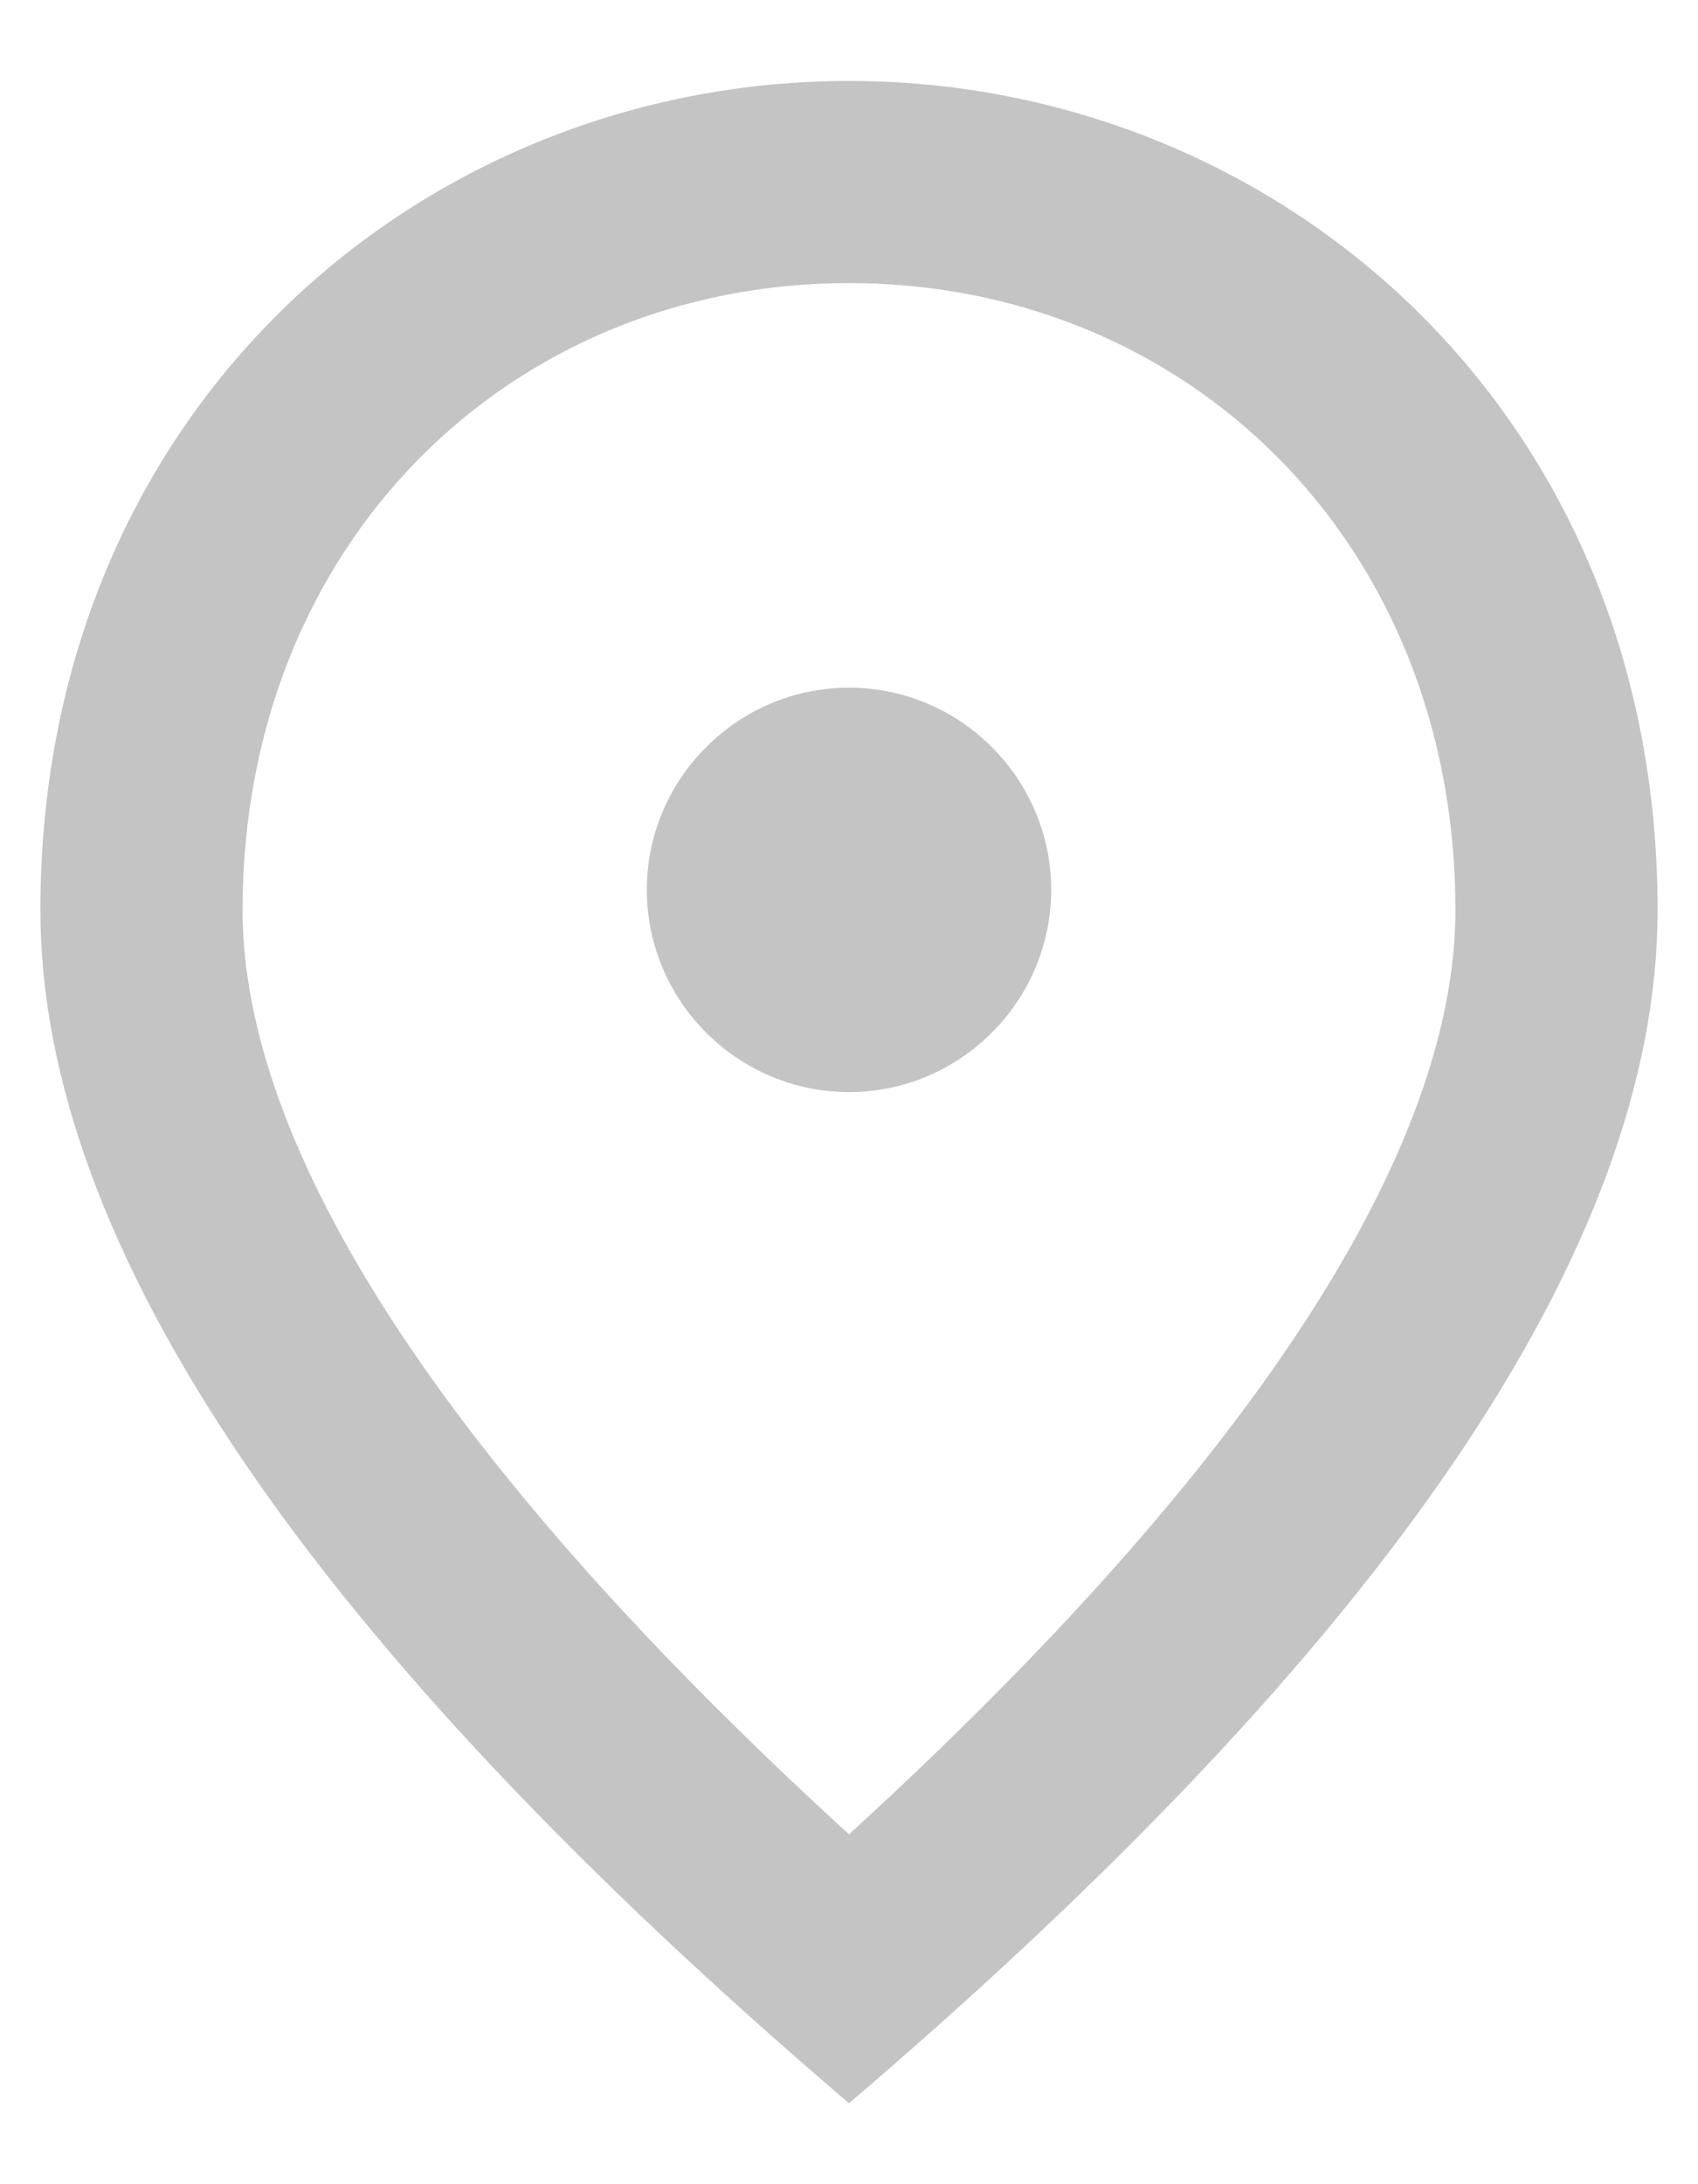 <?xml version="1.0" encoding="UTF-8"?> <svg xmlns="http://www.w3.org/2000/svg" width="14" height="18" viewBox="0 0 14 18" fill="none"> <path d="M7 9C6.083 9 5.333 8.25 5.333 7.333C5.333 6.417 6.083 5.667 7 5.667C7.917 5.667 8.667 6.417 8.667 7.333C8.667 8.25 7.917 9 7 9ZM12 7.5C12 4.475 9.792 2.333 7 2.333C4.208 2.333 2 4.475 2 7.5C2 9.45 3.625 12.033 7 15.117C10.375 12.033 12 9.45 12 7.5ZM7 0.667C10.5 0.667 13.667 3.35 13.667 7.5C13.667 10.267 11.442 13.541 7 17.333C2.558 13.541 0.333 10.267 0.333 7.5C0.333 3.35 3.5 0.667 7 0.667Z" fill="#C4C4C4"></path> </svg> 